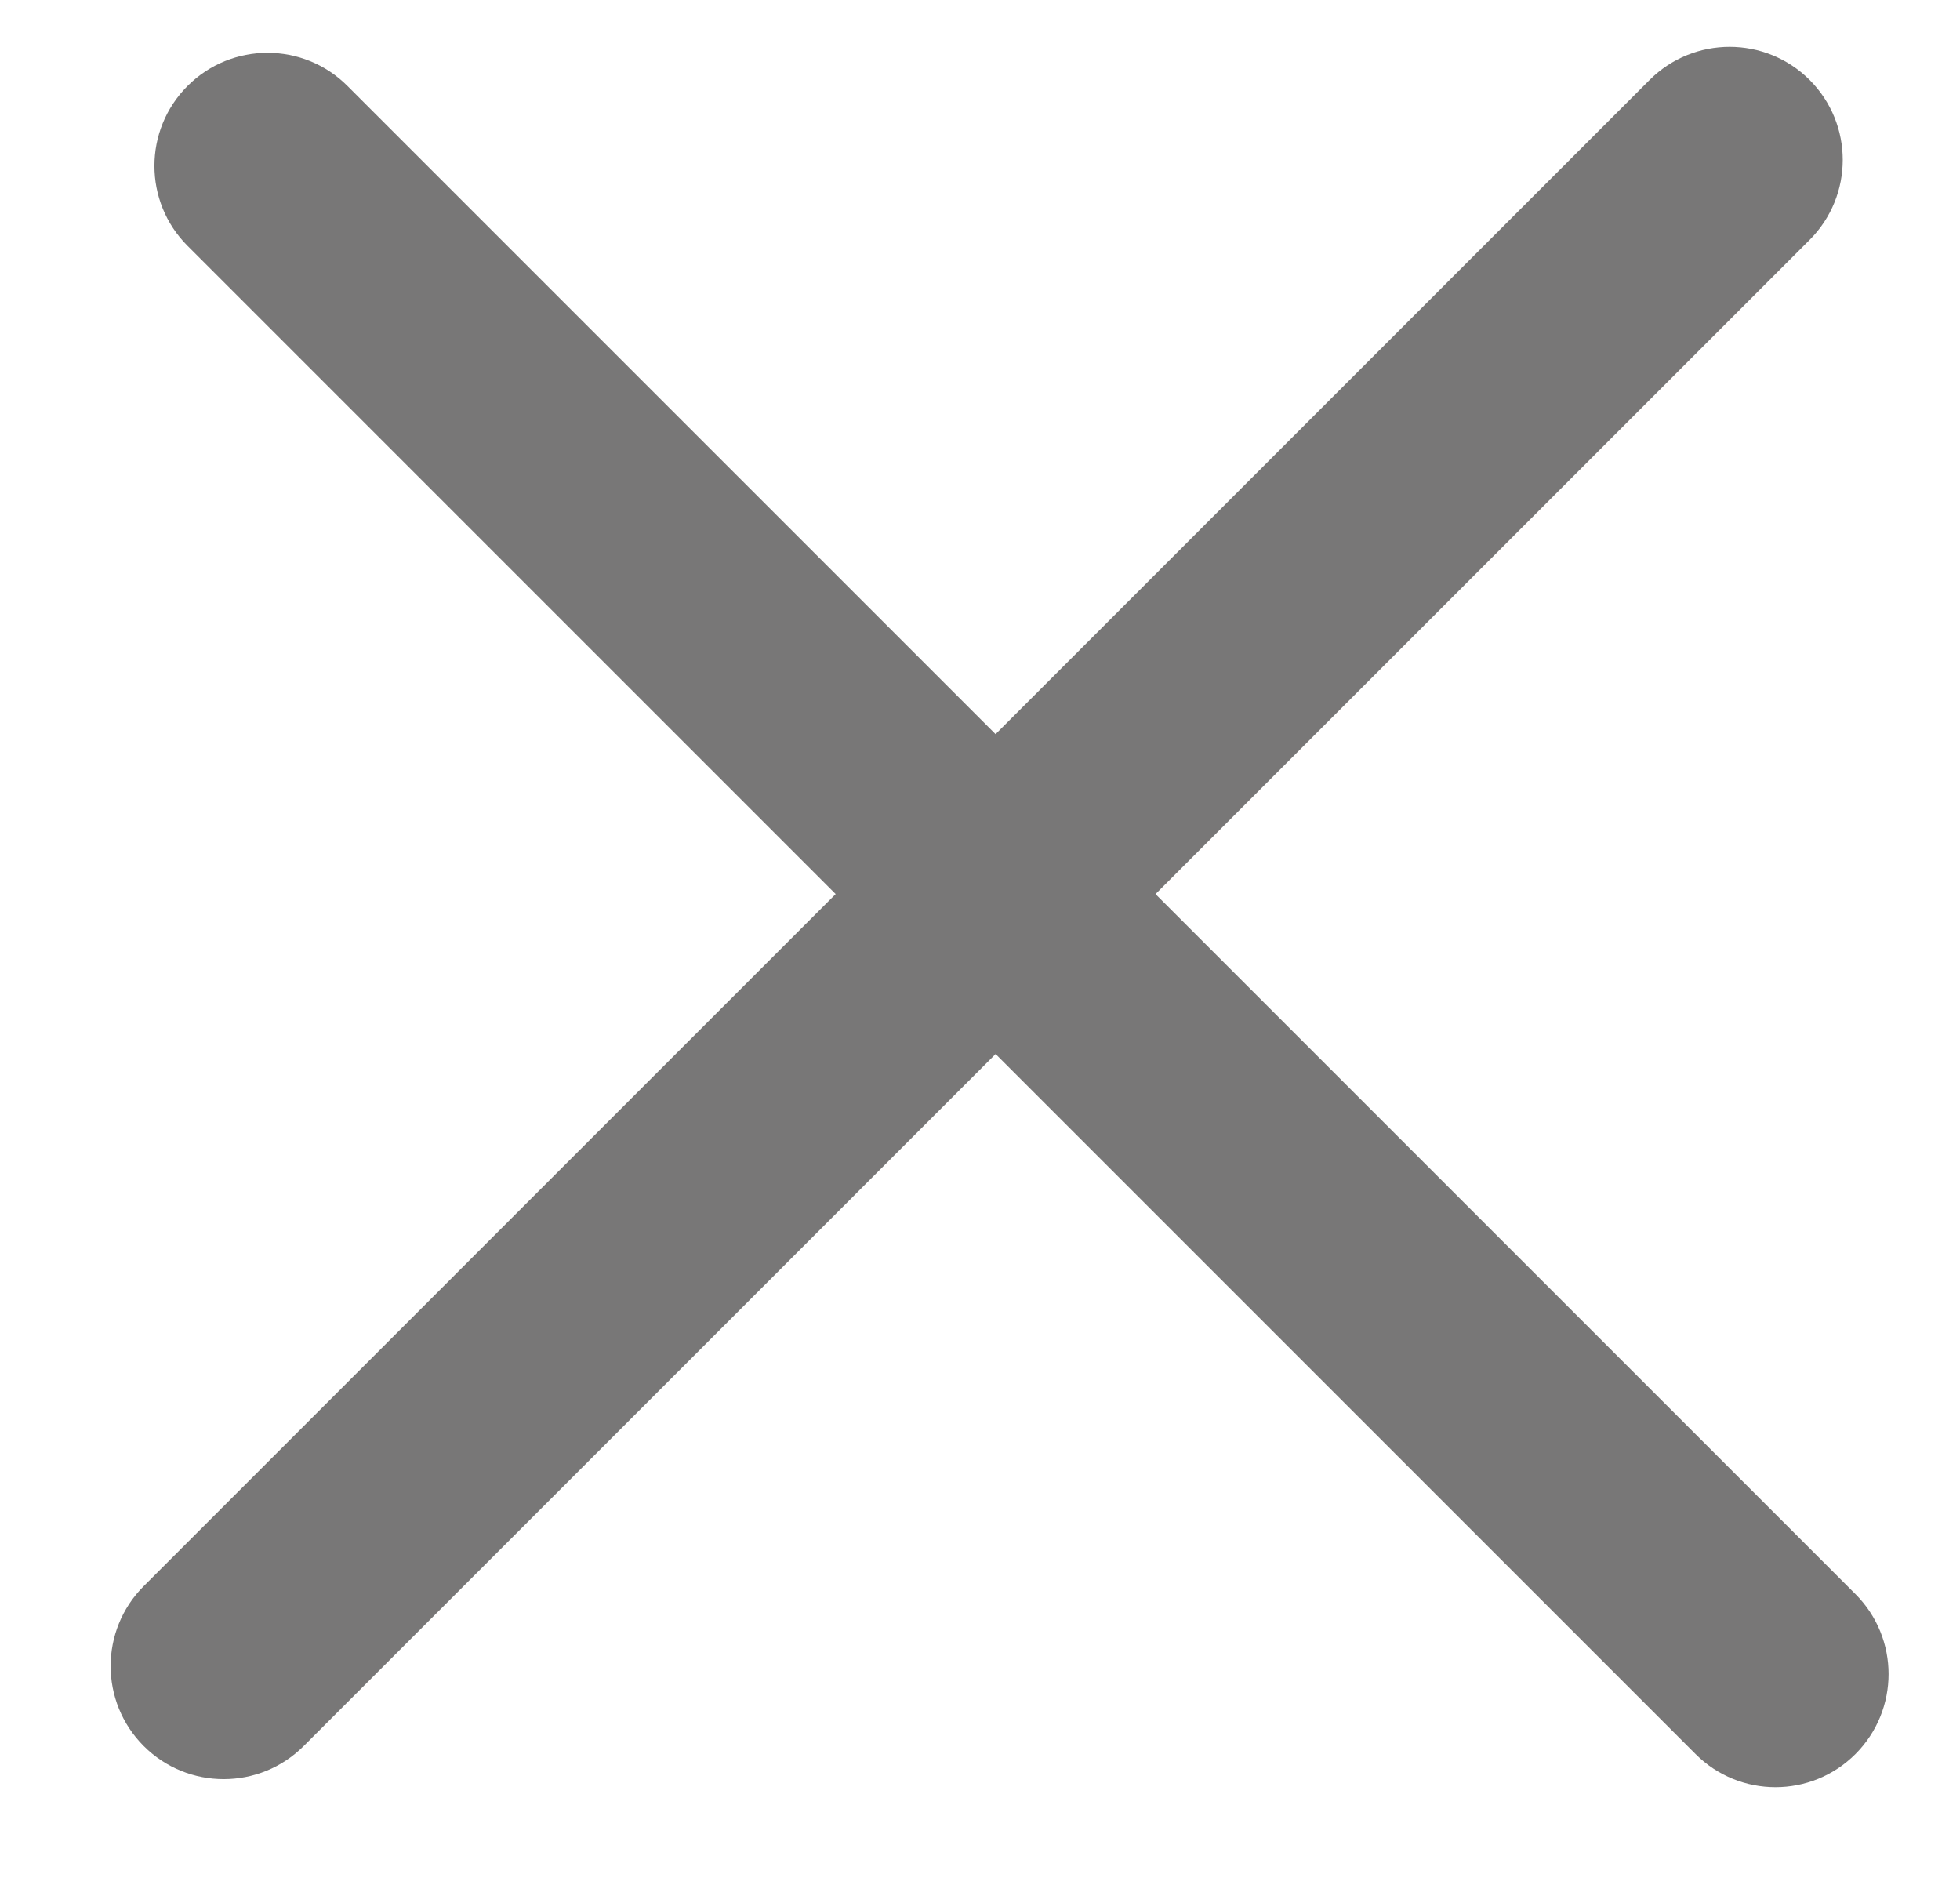 <svg width="26" height="25" viewBox="0 0 26 25" fill="none" xmlns="http://www.w3.org/2000/svg">
<path d="M24.613 21.143L4.609 1.14C4.024 0.554 3.074 0.554 2.488 1.14C1.902 1.726 1.902 2.675 2.488 3.261L22.492 23.265C23.078 23.851 24.027 23.851 24.613 23.265C25.199 22.679 25.199 21.729 24.613 21.143Z" fill="#787777"/>
<path d="M4.028 23.159L24.005 3.182C24.591 2.596 24.591 1.646 24.005 1.06C23.419 0.475 22.469 0.475 21.883 1.06L1.907 21.037C1.321 21.623 1.321 22.573 1.907 23.159C2.492 23.744 3.442 23.744 4.028 23.159Z" fill="#787777"/>
</svg>
